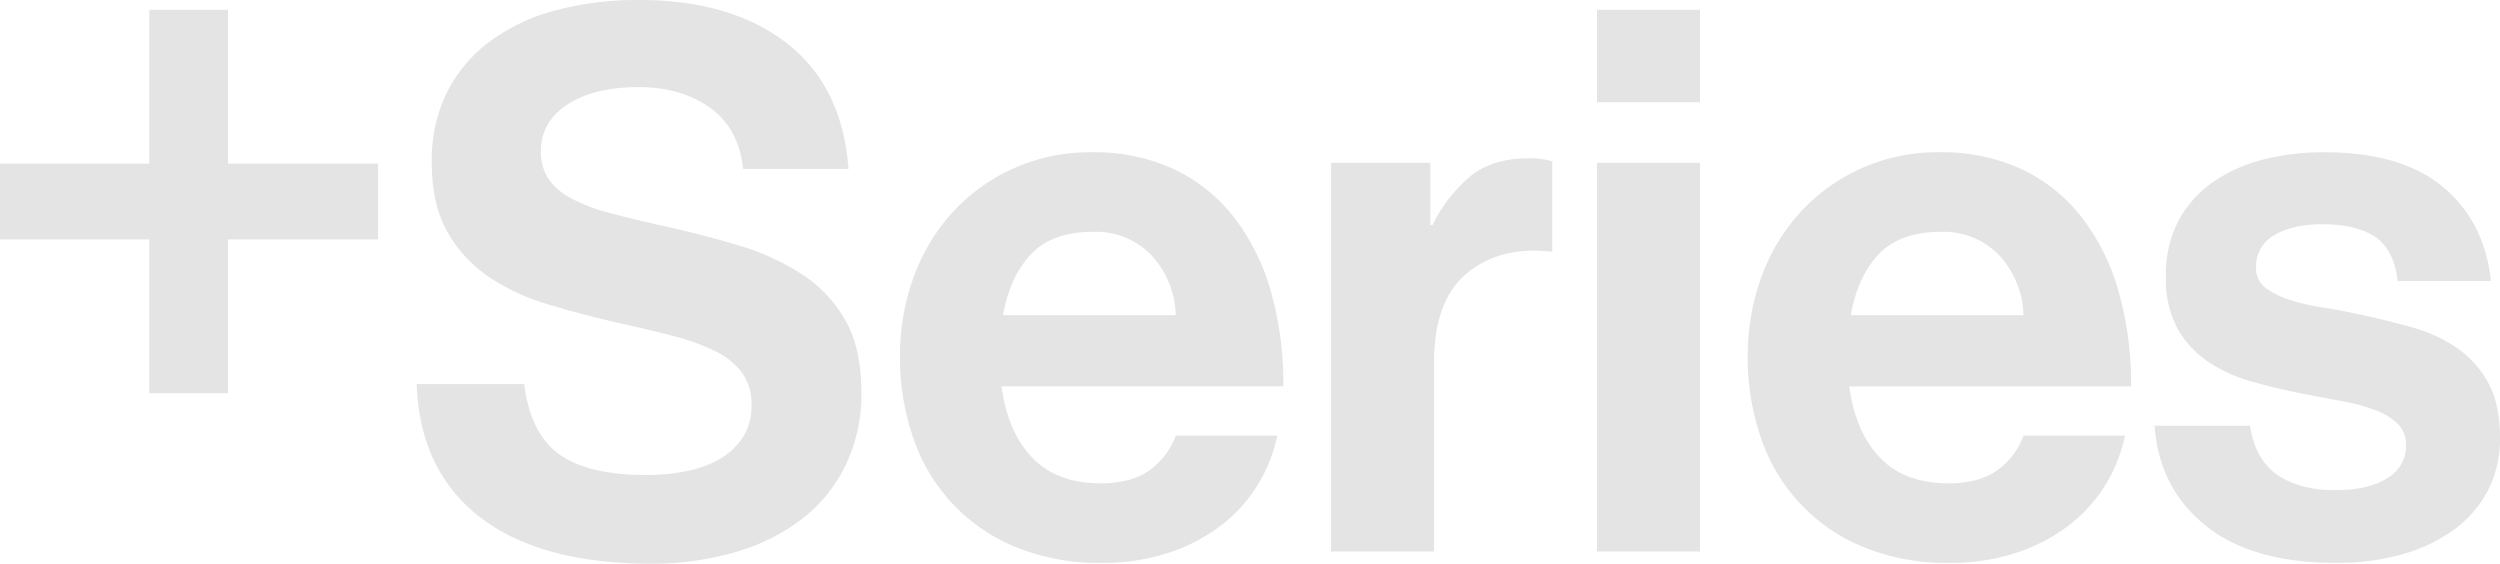 <svg xmlns="http://www.w3.org/2000/svg" xmlns:xlink="http://www.w3.org/1999/xlink" width="525.287" height="118.43" viewBox="0 0 525.287 118.43">
  <defs>
    <clipPath id="clip-path">
      <rect id="Rectangle_5495" data-name="Rectangle 5495" width="525.287" height="118.43" fill="#e4e4e4"/>
    </clipPath>
  </defs>
  <g id="Group_20044" data-name="Group 20044" transform="translate(-13861 -1513)">
    <g id="Group_20043" data-name="Group 20043" transform="translate(13861 1513)">
      <path id="Path_32899" data-name="Path 32899" d="M31.359,2.6V34.914H0V50.832H31.359V83.145H47.913V50.832H79.431V34.914H47.913V2.6Z" transform="translate(0 -0.531)" fill="#e4e4e4"/>
      <g id="Group_19792" data-name="Group 19792">
        <g id="Group_19791" data-name="Group 19791" clip-path="url(#clip-path)">
          <path id="Path_32900" data-name="Path 32900" d="M159.186,118.43q-23.243,0-35.9-9.79T110,80.7h22.6q1.273,10.349,7.322,14.724t18.306,4.377a42.842,42.842,0,0,0,8.437-.8,22.75,22.75,0,0,0,7-2.548,14.239,14.239,0,0,0,4.855-4.536,12.052,12.052,0,0,0,1.831-6.765,11.256,11.256,0,0,0-1.99-6.845,15.41,15.41,0,0,0-5.651-4.537,46.057,46.057,0,0,0-8.834-3.184q-5.174-1.349-11.7-2.786-7.641-1.748-14.724-3.9a44.637,44.637,0,0,1-12.416-5.81,28.037,28.037,0,0,1-8.6-9.392q-3.264-5.729-3.263-14.644a32.034,32.034,0,0,1,3.263-14.8A30.275,30.275,0,0,1,125.519,8.6a40.745,40.745,0,0,1,13.769-6.448A67.1,67.1,0,0,1,156.8,0q19.258,0,30.96,9.073T200.731,35.5H178.605q-.955-8.6-7-12.894t-14.963-4.3q-9.394,0-14.963,3.661t-5.571,9.71a10.375,10.375,0,0,0,1.512,5.81,12.952,12.952,0,0,0,4.616,4.058,34.29,34.29,0,0,0,7.72,3.025q4.615,1.276,10.983,2.706,8.752,1.91,16.475,4.217a51.191,51.191,0,0,1,13.53,6.129,28.108,28.108,0,0,1,9.153,9.71q3.343,5.89,3.343,15.122a34.216,34.216,0,0,1-3.343,15.361,31.909,31.909,0,0,1-9.232,11.3,42.219,42.219,0,0,1-14.008,6.924,62.4,62.4,0,0,1-17.669,2.388" transform="translate(-22.451)" fill="#e4e4e4"/>
          <path id="Path_32901" data-name="Path 32901" d="M279.94,126.474a45.908,45.908,0,0,1-18.067-3.343,37.631,37.631,0,0,1-21.489-22.922A51.2,51.2,0,0,1,237.6,83.178a48,48,0,0,1,2.946-16.953,40.53,40.53,0,0,1,8.277-13.609A39,39,0,0,1,277.871,40.2a39.752,39.752,0,0,1,17.35,3.582A34.824,34.824,0,0,1,307.8,53.888a45.828,45.828,0,0,1,7.72,15.52,71.112,71.112,0,0,1,2.626,19.978H258.929q1.271,9.551,6.446,14.963t14.406,5.411q6.364,0,10.188-2.706a15.448,15.448,0,0,0,5.571-7.321H316.87A32.216,32.216,0,0,1,312.81,110a31.42,31.42,0,0,1-7.641,8.516,37.113,37.113,0,0,1-11.063,5.81,44.122,44.122,0,0,1-14.167,2.149m-1.751-69.562q-8.6,0-13.052,4.7t-5.89,12.814h36.292a19.231,19.231,0,0,0-5.173-12.654,16.191,16.191,0,0,0-12.177-4.856" transform="translate(-48.494 -8.205)" fill="#e4e4e4"/>
          <path id="Path_32902" data-name="Path 32902" d="M372.249,55.808h.478A30.817,30.817,0,0,1,381,45.3q4.614-3.5,11.779-3.5a15.717,15.717,0,0,1,5.094.637V61.379H397.4Q386.733,60.268,379.889,66t-6.845,18.624v39.795H351.4V42.756h20.853Z" transform="translate(-71.72 -8.531)" fill="#e4e4e4"/>
          <path id="Path_32903" data-name="Path 32903" d="M421.6,2.6h21.648V22.02H421.6Zm0,32.154h21.648v81.659H421.6Z" transform="translate(-86.048 -0.531)" fill="#e4e4e4"/>
          <path id="Path_32904" data-name="Path 32904" d="M503.736,126.474a45.907,45.907,0,0,1-18.067-3.343A37.625,37.625,0,0,1,464.18,100.21a51.175,51.175,0,0,1-2.786-17.032,48,48,0,0,1,2.945-16.953,40.533,40.533,0,0,1,8.278-13.609A39,39,0,0,1,501.667,40.2a39.753,39.753,0,0,1,17.35,3.582,34.823,34.823,0,0,1,12.575,10.108,45.829,45.829,0,0,1,7.72,15.52,71.116,71.116,0,0,1,2.626,19.978H482.724q1.273,9.551,6.447,14.963t14.406,5.411q6.364,0,10.187-2.706a15.448,15.448,0,0,0,5.571-7.321h21.331A32.215,32.215,0,0,1,536.606,110a31.42,31.42,0,0,1-7.641,8.516,37.115,37.115,0,0,1-11.063,5.81,44.121,44.121,0,0,1-14.167,2.149m-1.751-69.562q-8.6,0-13.052,4.7t-5.89,12.814h36.293a19.231,19.231,0,0,0-5.173-12.654,16.19,16.19,0,0,0-12.177-4.856" transform="translate(-94.171 -8.205)" fill="#e4e4e4"/>
          <path id="Path_32905" data-name="Path 32905" d="M607,126.475q-17.83,0-27.539-7.879T568.793,97.664h20.056q1.113,7.163,5.811,10.347t12.018,3.184q7.163,0,11.063-2.547a7.818,7.818,0,0,0,3.9-6.845,6.1,6.1,0,0,0-1.83-4.616,14,14,0,0,0-4.775-2.865,39.942,39.942,0,0,0-6.845-1.831q-3.9-.716-8.039-1.512-5.574-1.111-10.745-2.547a31.75,31.75,0,0,1-9.232-4.139,20.623,20.623,0,0,1-6.526-7,21.835,21.835,0,0,1-2.467-10.983,24.529,24.529,0,0,1,2.546-11.541,23.124,23.124,0,0,1,7.084-8.118A31.83,31.83,0,0,1,591.4,41.792,51.23,51.23,0,0,1,604.449,40.2q16.235,0,24.99,7.322t10.029,19.738h-19.58q-.8-6.686-4.775-9.312T604.13,55.322q-6.368,0-10.187,2.308a7.435,7.435,0,0,0-3.82,6.765,5.075,5.075,0,0,0,1.909,4.218,16.345,16.345,0,0,0,5.015,2.547,44.364,44.364,0,0,0,7.163,1.671q4.058.639,8.357,1.592,5.093,1.115,10.266,2.547a31.782,31.782,0,0,1,9.313,4.218,21.192,21.192,0,0,1,6.686,7.322q2.544,4.537,2.546,11.7a23.478,23.478,0,0,1-2.546,11.063,23.846,23.846,0,0,1-7.083,8.2,34.134,34.134,0,0,1-10.824,5.173A49.812,49.812,0,0,1,607,126.475" transform="translate(-116.092 -8.205)" fill="#e4e4e4"/>
        </g>
      </g>
    </g>
  </g>
</svg>
